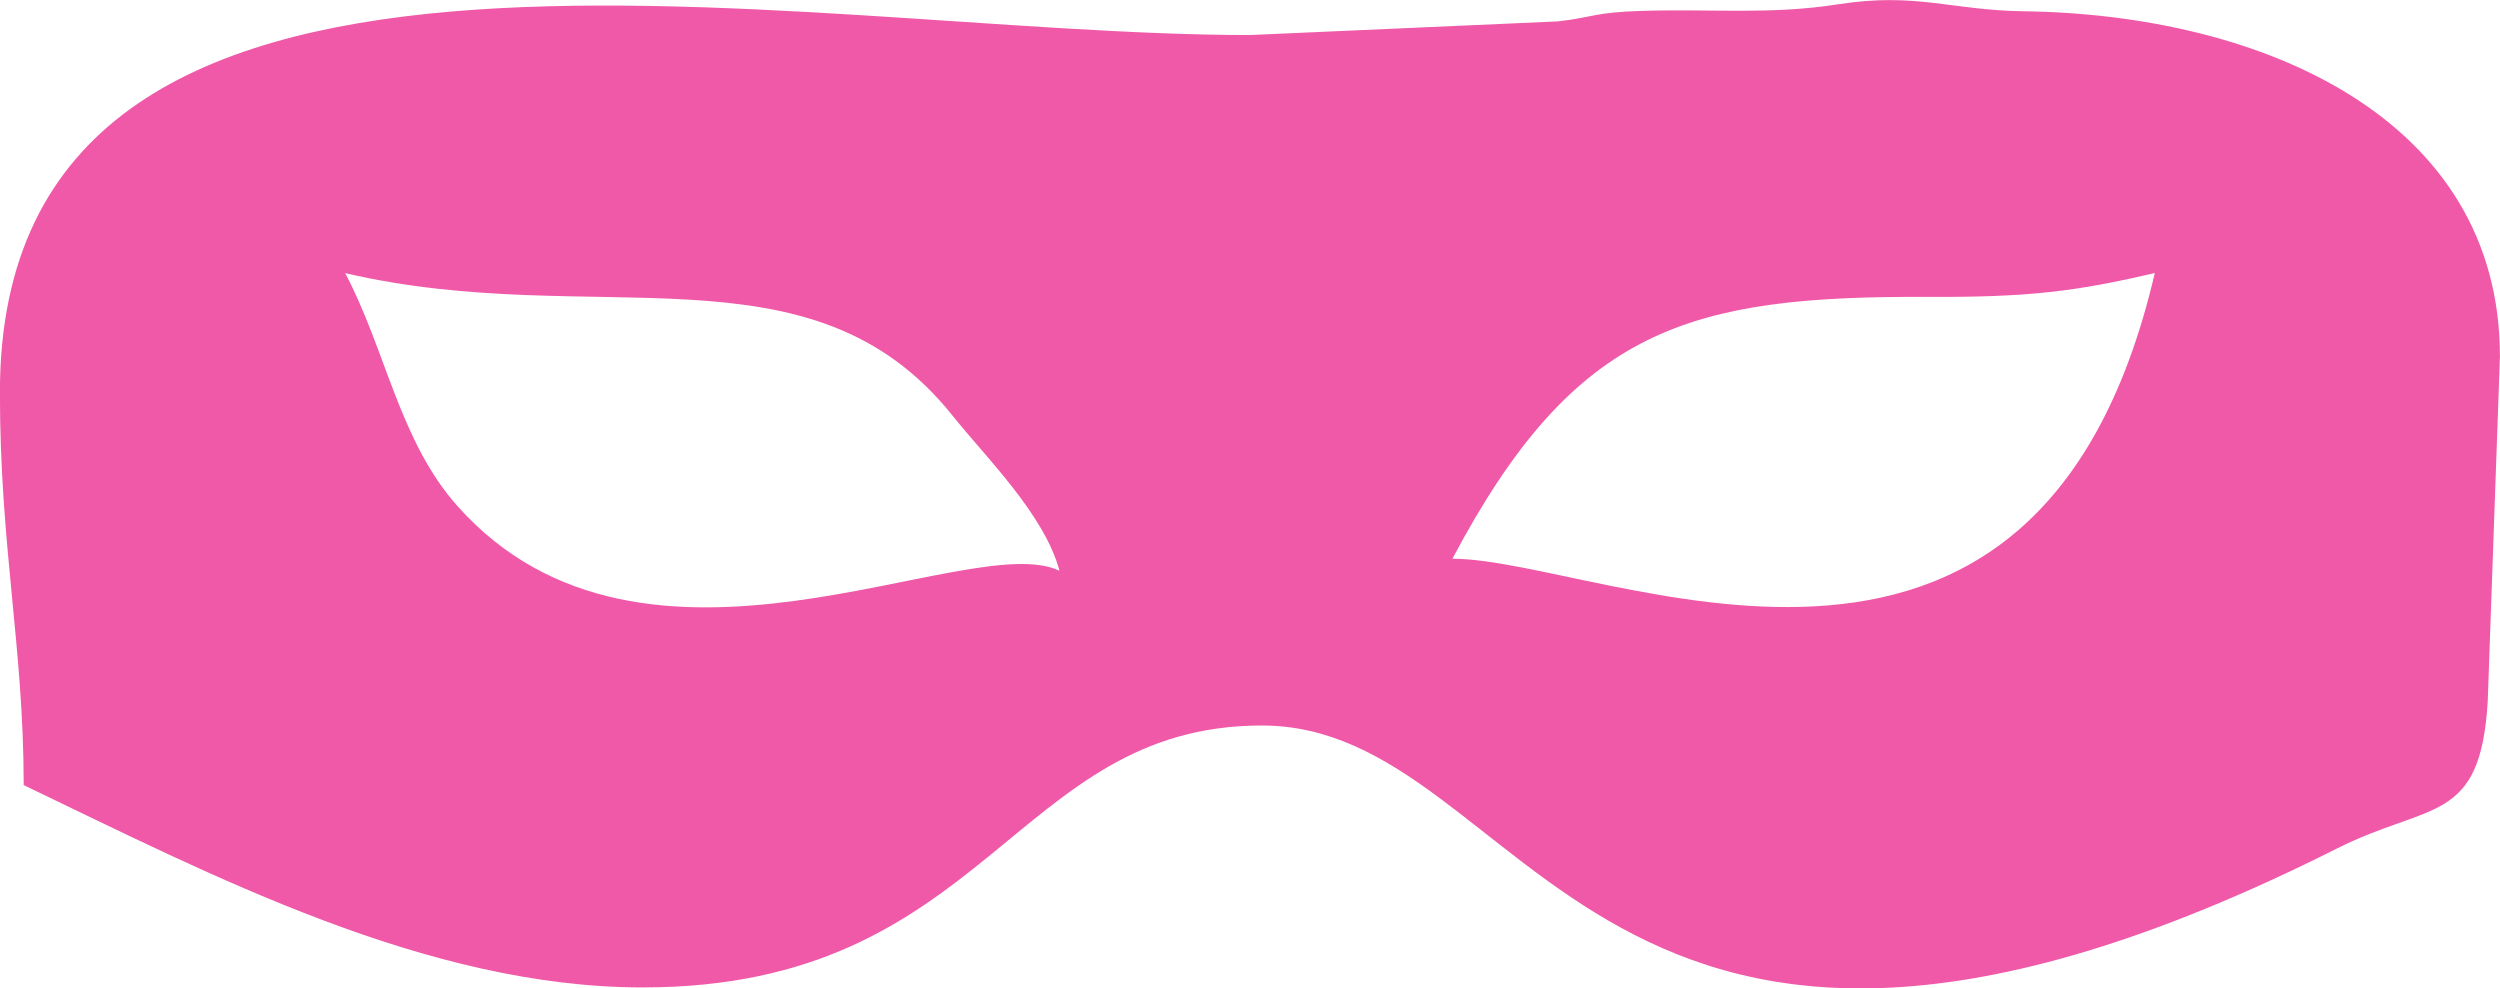 <?xml version="1.0" encoding="UTF-8"?>
<!DOCTYPE svg PUBLIC "-//W3C//DTD SVG 1.1//EN" "http://www.w3.org/Graphics/SVG/1.1/DTD/svg11.dtd">
<!-- Creator: CorelDRAW 2021.5 -->
<svg xmlns="http://www.w3.org/2000/svg" xml:space="preserve" width="17.78mm" height="7.029mm" version="1.1" style="shape-rendering:geometricPrecision; text-rendering:geometricPrecision; image-rendering:optimizeQuality; fill-rule:evenodd; clip-rule:evenodd"
viewBox="0 0 313.45 123.91"
 xmlns:xlink="http://www.w3.org/1999/xlink"
 xmlns:xodm="http://www.corel.com/coreldraw/odm/2003">
 <defs>
  <style type="text/css">
   <![CDATA[
    .fil0 {fill:#F058A8}
   ]]>
  </style>
 </defs>
 <g id="Слой_x0020_1">
  <path class="fil0" d="M182.1 70.06zm0 0zm0 0c15.39,-29.08 29.73,-32.98 59.71,-32.84 12.5,0.06 18.46,-0.68 28.36,-2.99 -14.83,63.66 -69.23,35.82 -88.07,35.82zm-138.82 -35.82c31.42,7.32 58.39,-4.39 76.16,17.88 4.16,5.21 11.51,12.37 13.4,19.44 -11.35,-5.45 -51.99,18.22 -75.48,-8.11 -7.27,-8.14 -8.98,-19.57 -14.08,-29.21zm-43.29 14.93c0,19.41 2.98,31.94 2.98,49.26 23.56,11.31 50.51,25.37 77.62,25.37 43.31,0 46.43,-32.84 77.62,-32.84 33.86,0 41.25,62.47 134.82,15.41 11.64,-5.85 17.96,-2.98 18.88,-18.43l1.53 -43.25c0,-29.86 -29.8,-42.88 -59.71,-43.28 -9.07,-0.12 -13.49,-2.4 -23.23,-0.88 -8.55,1.34 -15.64,0.56 -24.57,0.83 -6.16,0.18 -6.19,0.83 -10.62,1.32l-38.59 1.71c-58.1,0 -156.73,-22.78 -156.73,44.78z"/>
 </g>
</svg>
